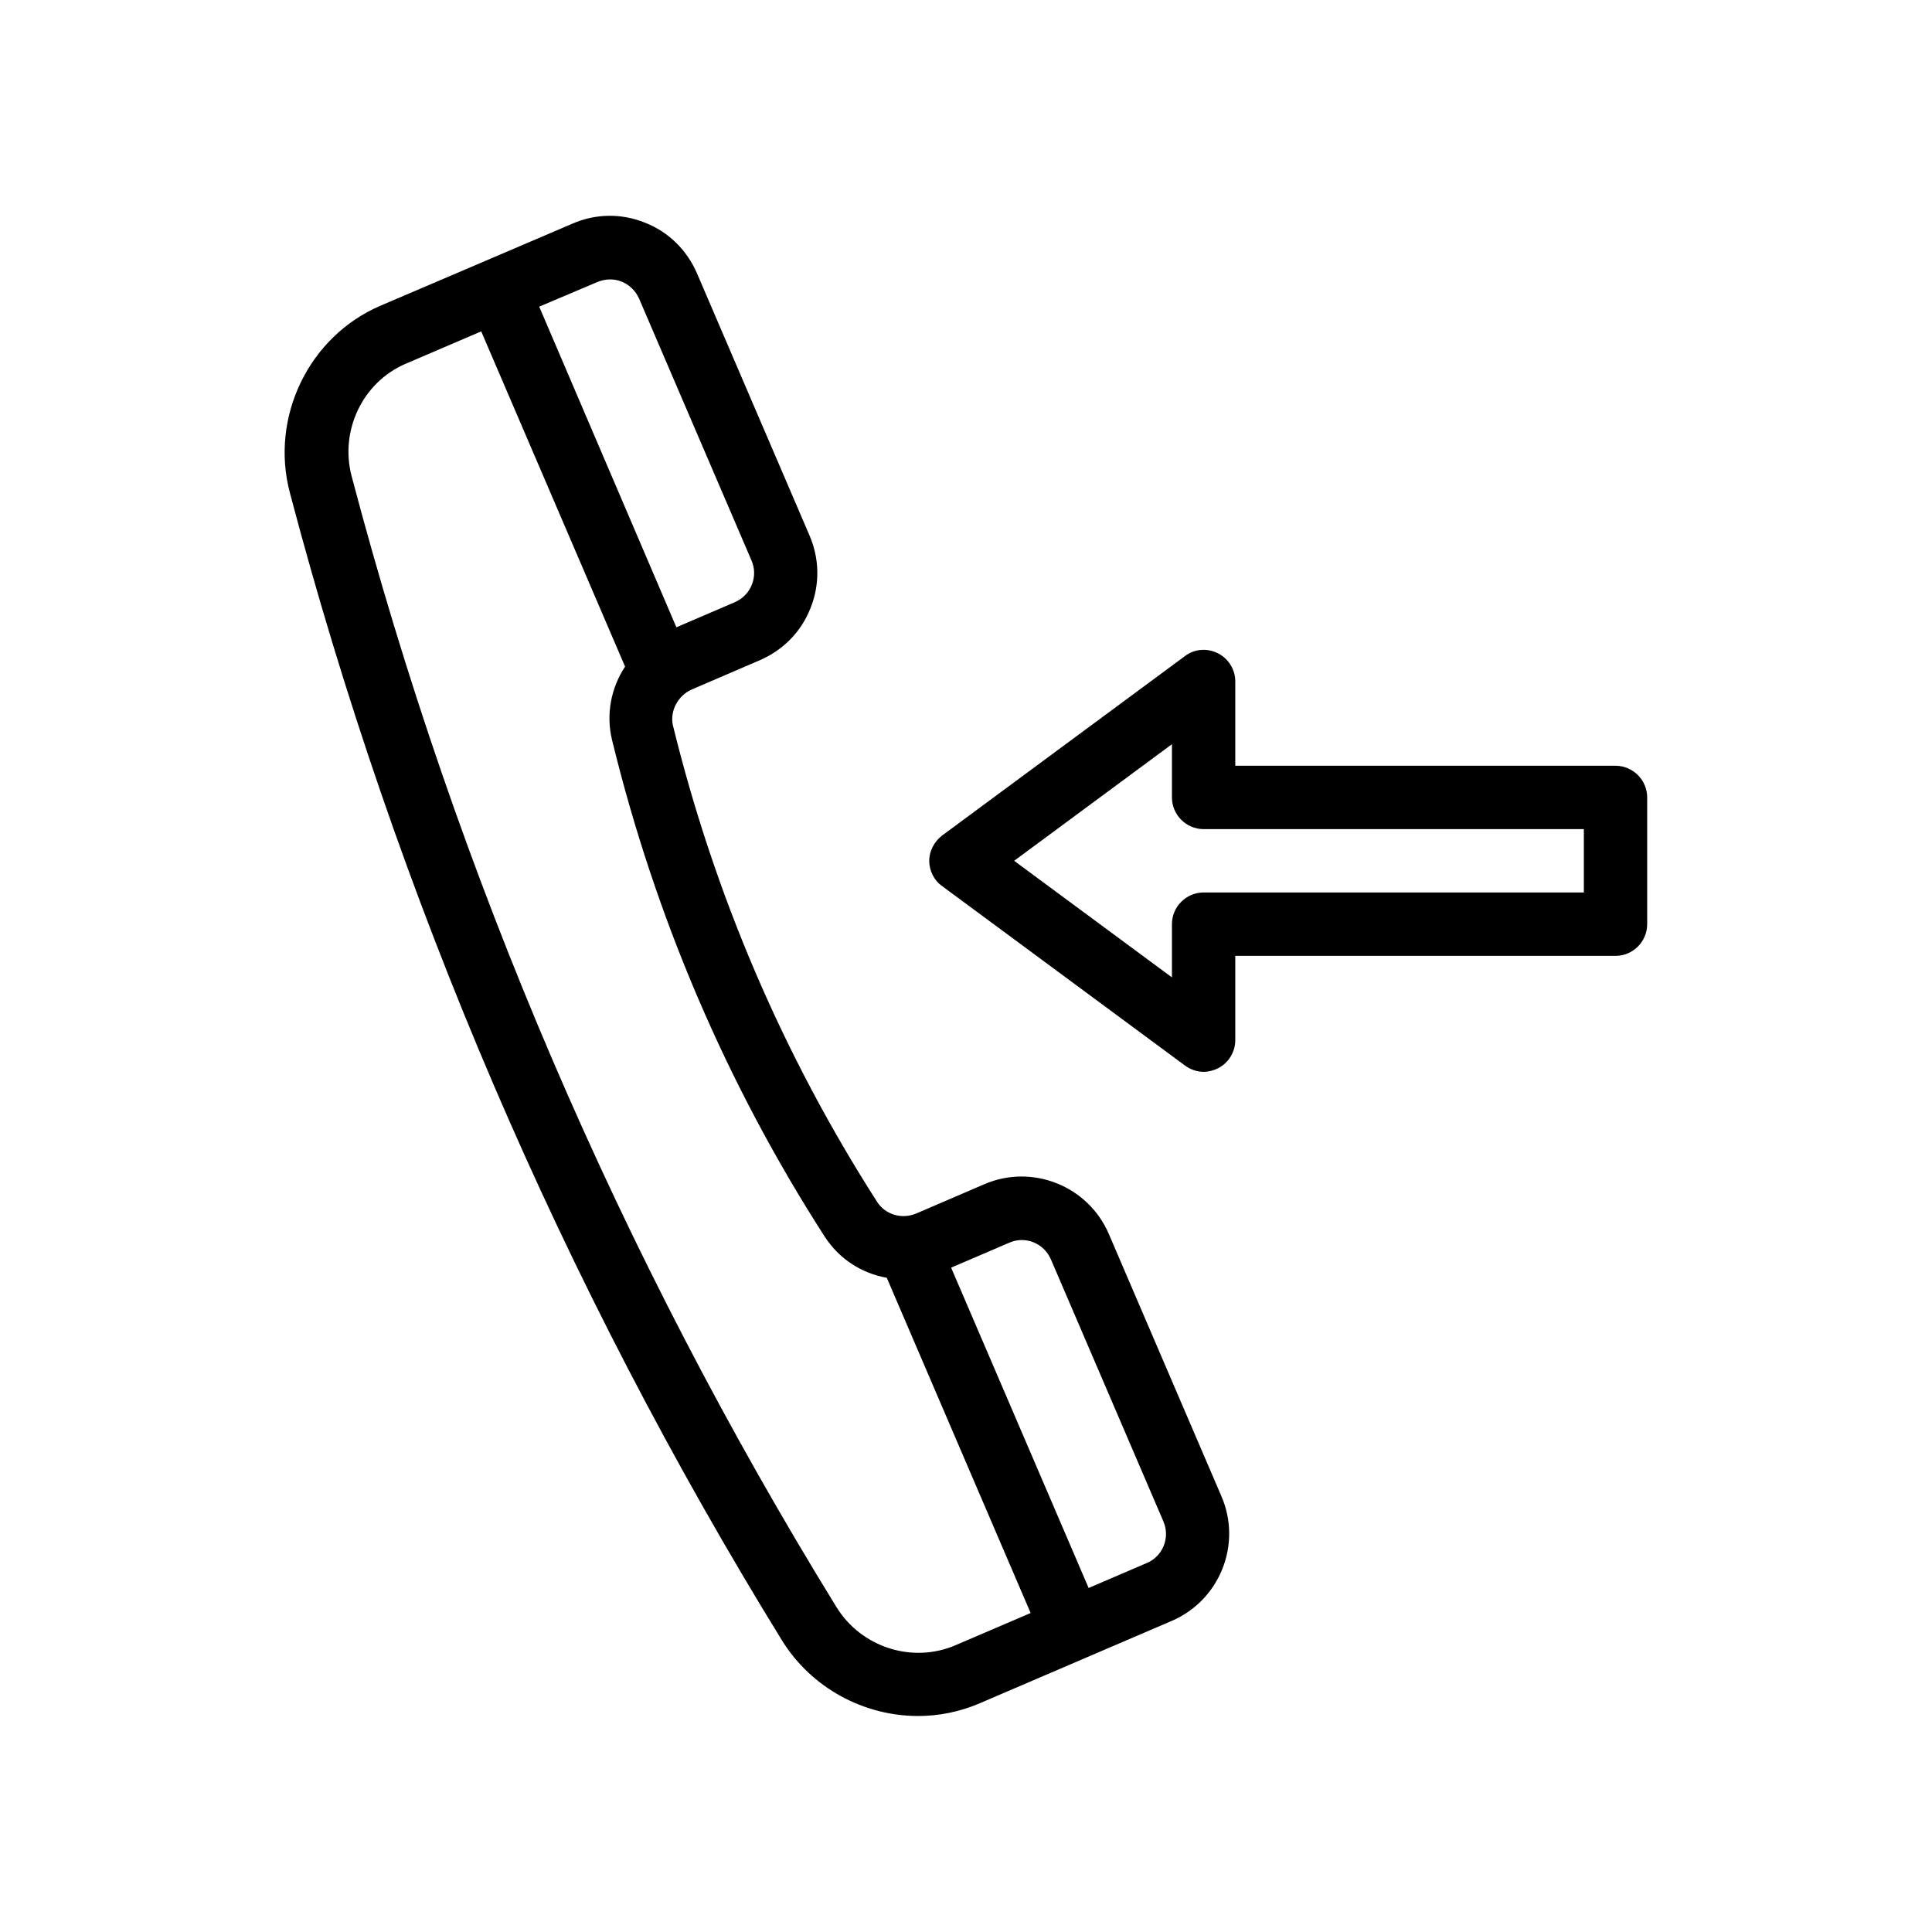 <?xml version="1.0" encoding="UTF-8"?>
<!-- Uploaded to: SVG Repo, www.svgrepo.com, Generator: SVG Repo Mixer Tools -->
<svg fill="#000000" width="800px" height="800px" version="1.1" viewBox="144 144 512 512" xmlns="http://www.w3.org/2000/svg">
 <g>
  <path d="m327.37 326.7 17.969-7.727c6.215-2.688 11-7.559 13.434-13.77 2.519-6.215 2.434-13.098-0.25-19.312l-29.809-69.441c-2.688-6.215-7.559-11-13.77-13.434-6.215-2.519-13.098-2.434-19.23 0.25l-23.176 9.91-27.711 11.84c-18.977 8.145-29.305 29.473-24.016 49.543 28.297 107.31 72.211 209.67 130.4 304.13 7.894 12.762 21.832 20.07 36.105 20.07 5.457 0 11-1.09 16.289-3.359l50.883-21.832c12.762-5.457 18.727-20.32 13.184-33.082l-29.809-69.441c-5.457-12.762-20.32-18.727-33.082-13.184l-17.969 7.727c-3.777 1.594-8.145 0.336-10.328-3.023-24.938-38.879-43.16-81.449-54.16-126.37-0.836-3.789 1.348-7.902 5.043-9.496zm-25.023-107.98c1.09-0.418 2.184-0.672 3.273-0.672 1.09 0 2.098 0.168 3.106 0.586 2.098 0.84 3.695 2.434 4.617 4.449l29.809 69.441c0.922 2.098 0.922 4.367 0.082 6.465-0.84 2.098-2.434 3.695-4.535 4.617l-15.449 6.633-36.352-84.969zm109.16 254.59c4.281-1.848 9.152 0.168 11 4.449l29.809 69.441c1.848 4.281-0.168 9.238-4.367 11l-15.449 6.633-36.441-84.891zm-48.957-1.598c3.863 5.961 9.824 9.742 16.457 10.914l38.121 88.84-19.984 8.566c-11.418 4.871-24.938 0.504-31.488-10.16-57.352-93.121-100.59-193.96-128.47-299.68-3.191-12.09 2.938-24.938 14.359-29.809l19.984-8.566 38.121 88.84c-3.695 5.625-5.121 12.594-3.441 19.48 11.422 46.855 30.316 91.105 56.344 131.58z"/>
  <path d="m466.75 317.12c-2.856-1.426-6.215-1.176-8.734 0.754l-64.32 47.527c-2.098 1.594-3.441 4.113-3.441 6.719 0 2.602 1.258 5.207 3.441 6.719l64.32 47.527c1.512 1.09 3.191 1.68 4.953 1.68 1.258 0 2.602-0.336 3.777-0.922 2.856-1.426 4.617-4.367 4.617-7.473v-22.336h100.76c4.617 0 8.398-3.777 8.398-8.398v-33.586c0-4.617-3.777-8.398-8.398-8.398h-100.76v-22.336c0.004-3.109-1.758-6.047-4.613-7.477zm96.984 46.602v16.793h-100.76c-4.617 0-8.398 3.777-8.398 8.398v14.105l-41.816-30.898 41.816-30.898v14.105c0 4.617 3.777 8.398 8.398 8.398z"/>
 </g>
</svg>